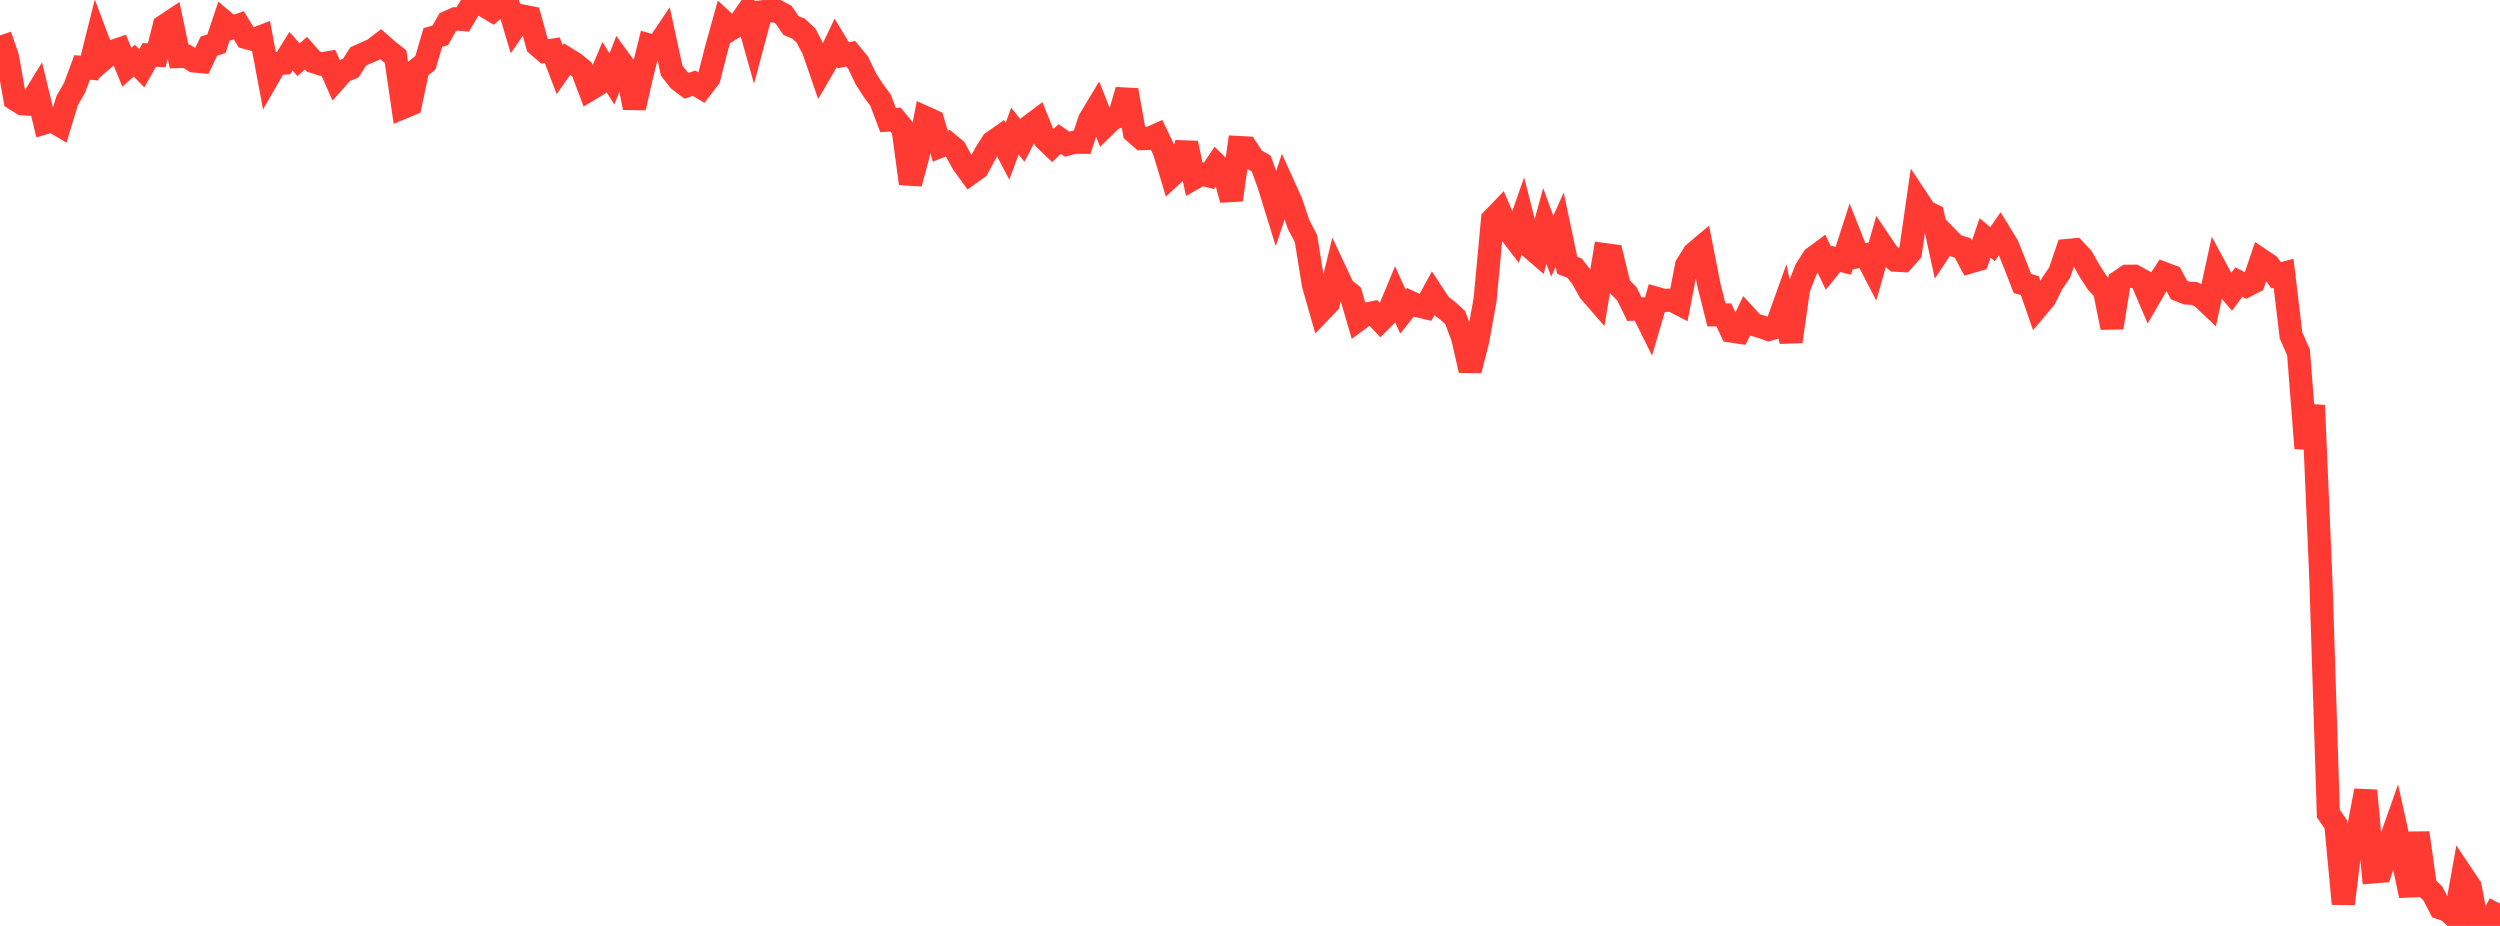 <?xml version="1.0" standalone="no"?>
<!DOCTYPE svg PUBLIC "-//W3C//DTD SVG 1.1//EN" "http://www.w3.org/Graphics/SVG/1.1/DTD/svg11.dtd">

<svg width="135" height="50" viewBox="0 0 135 50" preserveAspectRatio="none" 
  xmlns="http://www.w3.org/2000/svg"
  xmlns:xlink="http://www.w3.org/1999/xlink">


<polyline points="0.0, 1.913 0.403, 3.078 0.806, 5.35 1.209, 5.605 1.612, 5.627 2.015, 4.972 2.418, 6.636 2.821, 6.519 3.224, 6.759 3.627, 5.429 4.03, 4.735 4.433, 3.643 4.836, 3.678 5.239, 2.066 5.642, 3.141 6.045, 2.796 6.448, 2.656 6.851, 3.632 7.254, 3.277 7.657, 3.688 8.06, 2.967 8.463, 2.984 8.866, 1.407 9.269, 1.14 9.672, 3.052 10.075, 3.038 10.478, 3.293 10.881, 3.33 11.284, 2.487 11.687, 2.362 12.09, 1.16 12.493, 1.502 12.896, 1.362 13.299, 2.028 13.701, 2.136 14.104, 1.982 14.507, 4.133 14.91, 3.433 15.313, 3.407 15.716, 2.765 16.119, 3.226 16.522, 2.872 16.925, 3.328 17.328, 3.456 17.731, 3.388 18.134, 4.292 18.537, 3.839 18.94, 3.68 19.343, 3.048 19.746, 2.868 20.149, 2.69 20.552, 2.382 20.955, 2.736 21.358, 3.053 21.761, 5.802 22.164, 5.634 22.567, 3.711 22.97, 3.396 23.373, 2.022 23.776, 1.908 24.179, 1.195 24.582, 1.018 24.985, 1.051 25.388, 0.382 25.791, 0.0 26.194, 0.328 26.597, 0.571 27.0, 0.228 27.403, 0.098 27.806, 1.45 28.209, 0.865 28.612, 0.945 29.015, 2.424 29.418, 2.776 29.821, 2.714 30.224, 3.761 30.627, 3.183 31.03, 3.433 31.433, 3.766 31.836, 4.833 32.239, 4.59 32.642, 3.621 33.045, 4.264 33.448, 3.231 33.851, 3.785 34.254, 5.818 34.657, 4.066 35.06, 2.44 35.463, 2.555 35.866, 1.956 36.269, 3.815 36.672, 4.327 37.075, 4.633 37.478, 4.494 37.881, 4.733 38.284, 4.209 38.687, 2.631 39.09, 1.183 39.493, 1.555 39.896, 1.311 40.299, 0.732 40.701, 2.158 41.104, 0.645 41.507, 0.594 41.91, 0.578 42.313, 0.794 42.716, 1.381 43.119, 1.544 43.522, 1.917 43.925, 2.685 44.328, 3.857 44.731, 3.169 45.134, 2.321 45.537, 2.986 45.94, 2.902 46.343, 3.393 46.746, 4.238 47.149, 4.866 47.552, 5.415 47.955, 6.483 48.358, 6.456 48.761, 6.941 49.164, 9.912 49.567, 8.413 49.97, 6.353 50.373, 6.535 50.776, 7.895 51.179, 7.733 51.582, 8.071 51.985, 8.805 52.388, 9.363 52.791, 9.074 53.194, 8.317 53.597, 7.68 54.0, 7.399 54.403, 8.167 54.806, 7.077 55.209, 7.588 55.612, 6.804 56.015, 6.502 56.418, 7.501 56.821, 7.89 57.224, 7.508 57.627, 7.786 58.03, 7.68 58.433, 7.683 58.836, 6.472 59.239, 5.803 59.642, 6.824 60.045, 6.429 60.448, 6.265 60.851, 4.868 61.254, 7.136 61.657, 7.487 62.06, 7.474 62.463, 7.295 62.866, 8.141 63.269, 9.482 63.672, 9.114 64.075, 7.733 64.478, 9.62 64.881, 9.392 65.284, 9.496 65.687, 8.897 66.09, 9.294 66.493, 10.79 66.896, 7.967 67.299, 7.989 67.701, 8.598 68.104, 8.833 68.507, 9.938 68.91, 11.241 69.313, 10.018 69.716, 10.908 70.119, 12.111 70.522, 12.882 70.925, 15.376 71.328, 16.789 71.731, 16.366 72.134, 14.703 72.537, 15.562 72.94, 15.889 73.343, 17.267 73.746, 16.971 74.149, 16.886 74.552, 17.317 74.955, 16.918 75.358, 15.946 75.761, 16.83 76.164, 16.325 76.567, 16.511 76.97, 16.607 77.373, 15.868 77.776, 16.48 78.179, 16.783 78.582, 17.153 78.985, 18.233 79.388, 20 79.791, 18.419 80.194, 16.193 80.597, 11.856 81.0, 11.435 81.403, 12.374 81.806, 12.896 82.209, 11.741 82.612, 13.326 83.015, 13.673 83.418, 12.202 83.821, 13.296 84.224, 12.403 84.627, 14.326 85.03, 14.483 85.433, 15.008 85.836, 15.734 86.239, 16.196 86.642, 13.748 87.045, 13.803 87.448, 15.458 87.851, 15.867 88.254, 16.693 88.657, 16.68 89.06, 17.493 89.463, 16.113 89.866, 16.226 90.269, 16.201 90.672, 16.409 91.075, 14.33 91.478, 13.685 91.881, 13.345 92.284, 15.4 92.687, 17.003 93.09, 17.006 93.493, 17.875 93.896, 17.936 94.299, 17.092 94.701, 17.53 95.104, 17.641 95.507, 17.788 95.91, 17.673 96.313, 16.549 96.716, 18.442 97.119, 15.598 97.522, 14.551 97.925, 13.925 98.328, 13.627 98.731, 14.481 99.134, 13.981 99.537, 14.085 99.94, 12.836 100.343, 13.851 100.746, 13.767 101.149, 14.544 101.552, 13.121 101.955, 13.718 102.358, 14.052 102.761, 14.074 103.164, 13.615 103.567, 10.814 103.97, 11.421 104.373, 11.615 104.776, 13.466 105.179, 12.855 105.582, 13.265 105.985, 13.387 106.388, 14.143 106.791, 14.026 107.194, 12.846 107.597, 13.185 108.0, 12.603 108.403, 13.263 108.806, 14.27 109.209, 15.307 109.612, 15.424 110.015, 16.588 110.418, 16.108 110.821, 15.301 111.224, 14.714 111.627, 13.526 112.03, 13.487 112.433, 13.916 112.836, 14.629 113.239, 15.254 113.642, 15.69 114.045, 17.691 114.448, 15.198 114.851, 14.92 115.254, 14.915 115.657, 15.134 116.06, 16.078 116.463, 15.384 116.866, 14.775 117.269, 14.927 117.672, 15.666 118.075, 15.824 118.478, 15.846 118.881, 16.022 119.284, 16.406 119.687, 14.561 120.09, 15.307 120.493, 15.778 120.896, 15.232 121.299, 15.435 121.701, 15.228 122.104, 14.041 122.507, 14.313 122.91, 14.866 123.313, 14.76 123.716, 18.118 124.119, 19.026 124.522, 24.205 124.925, 21.891 125.328, 31.314 125.731, 43.933 126.134, 44.515 126.537, 48.805 126.94, 45.555 127.343, 44.829 127.746, 42.694 128.149, 47.082 128.552, 47.049 128.955, 45.77 129.358, 44.625 129.761, 46.444 130.164, 48.365 130.567, 44.975 130.97, 47.862 131.373, 48.246 131.776, 49.027 132.179, 49.157 132.582, 49.542 132.985, 47.288 133.388, 47.89 133.791, 50.0 134.194, 49.962 134.597, 49.58 135.0, 48.792" fill="none" stroke="#ff3a33" stroke-width="1.25"/>

</svg>